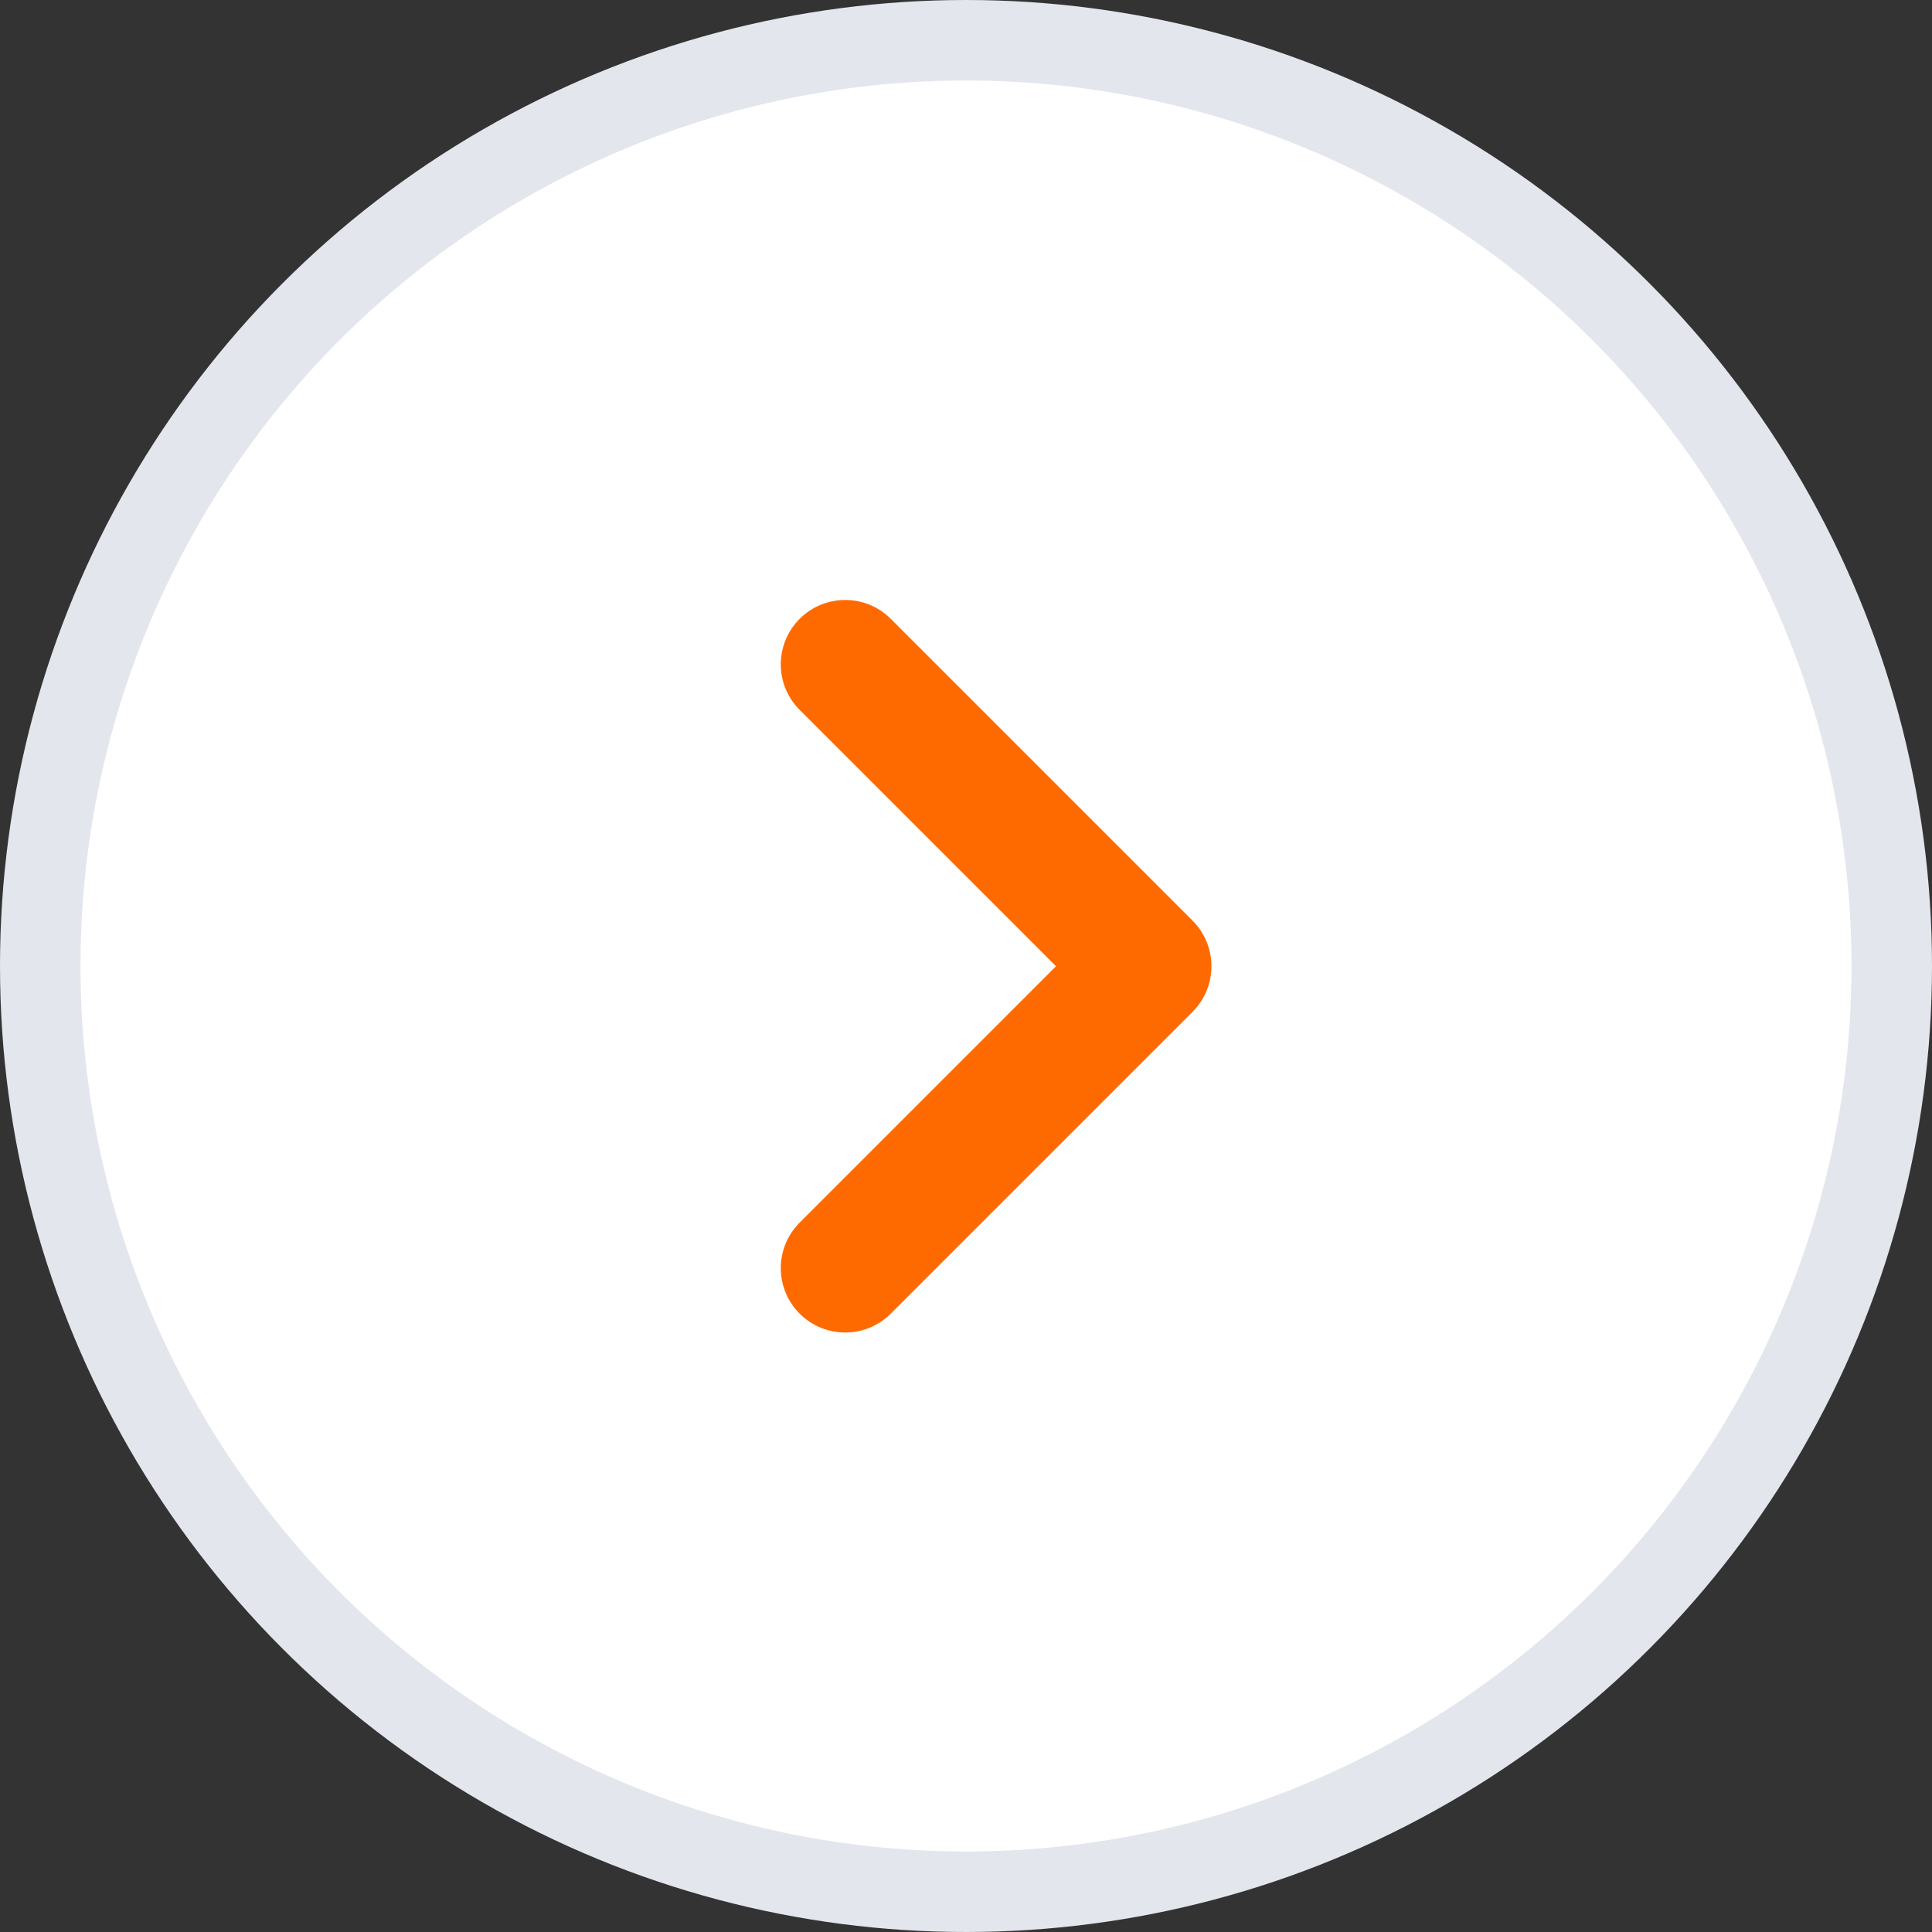 <svg width="24" height="24" viewBox="0 0 24 24" fill="none" xmlns="http://www.w3.org/2000/svg">
<rect x="0" y="0" width="24" height="24" fill="#333333" stroke="none"/>
<g id="Icn / Next" clip-path="url(#clip0_20895_8708)">
<circle id="Ellipse 102" cx="12" cy="12" r="11.5" fill="white" stroke="#E3E6ED"/>
<path id="Vector (Stroke)" fill-rule="evenodd" clip-rule="evenodd" d="M9.934 7.687C10.246 7.375 10.752 7.375 11.065 7.687L14.815 11.437C15.127 11.75 15.127 12.256 14.815 12.569L11.065 16.319C10.752 16.631 10.246 16.631 9.934 16.319C9.621 16.006 9.621 15.5 9.934 15.187L13.118 12.003L9.934 8.819C9.621 8.506 9.621 8 9.934 7.687Z" fill="#FF6A00"/>
</g>
<defs>
<clipPath id="clip0_20895_8708">
<rect width="24" height="24" fill="white"/>
</clipPath>
</defs>
</svg>
